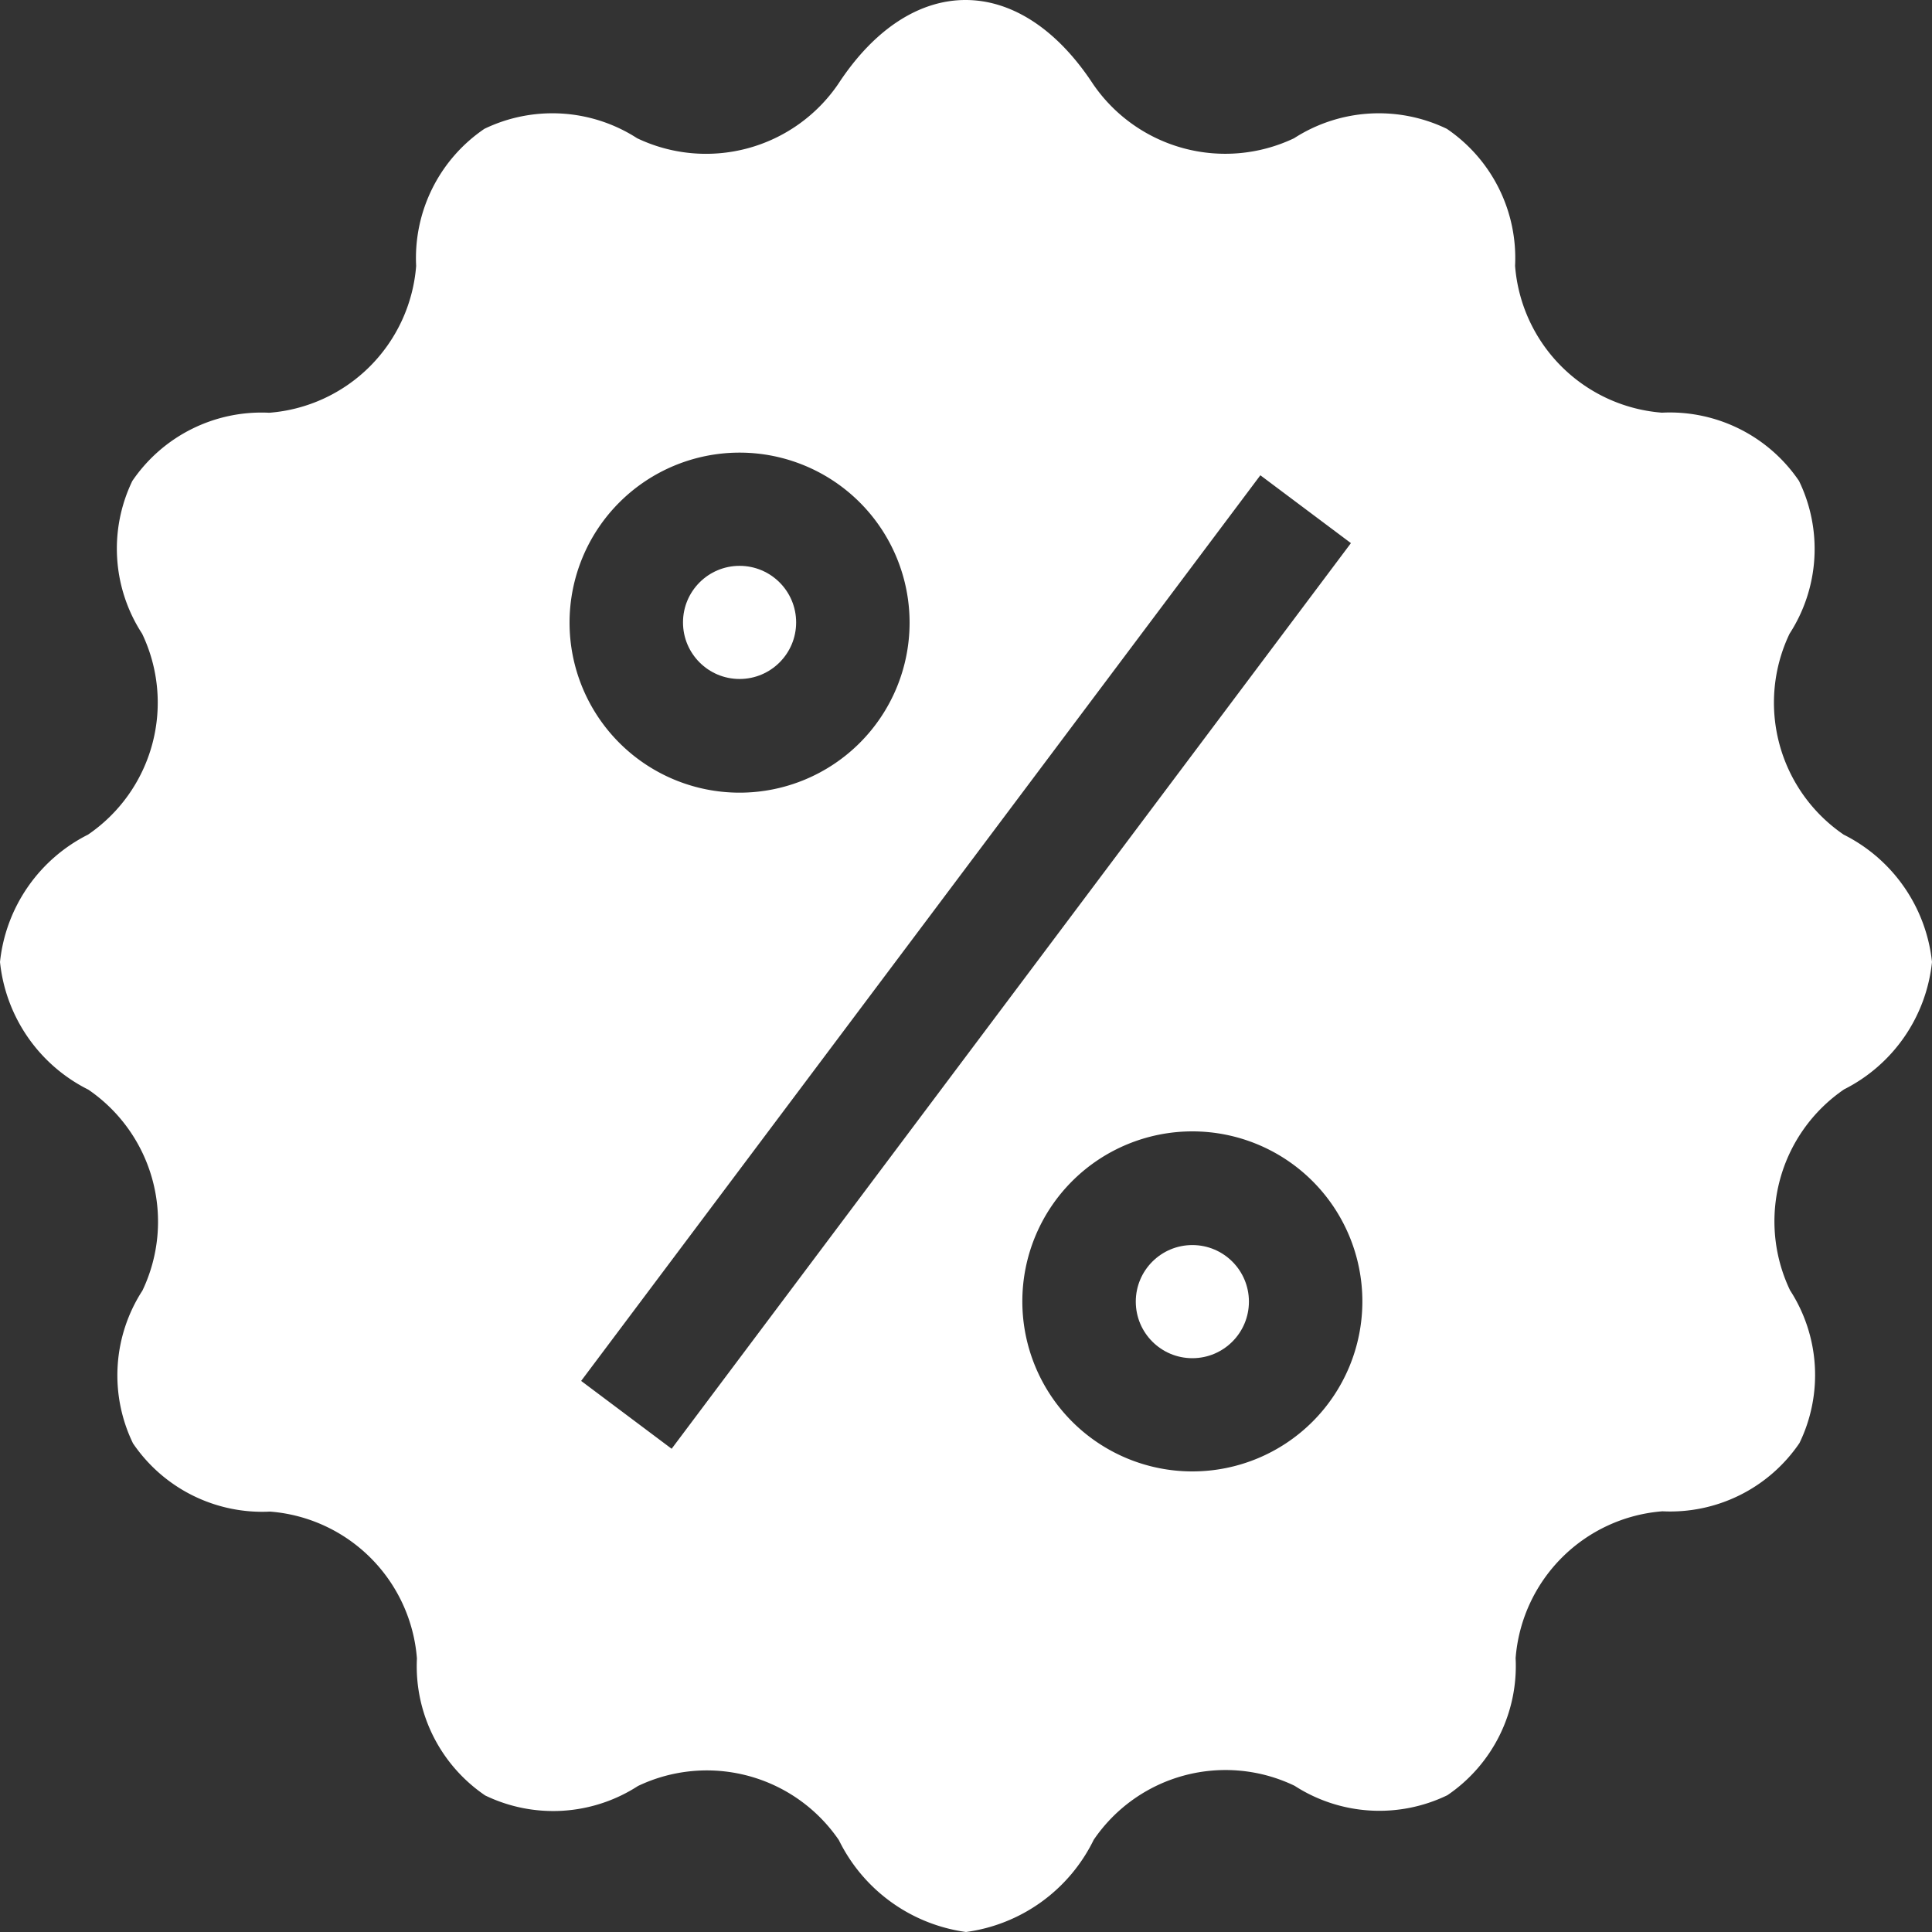 <svg xmlns="http://www.w3.org/2000/svg" xmlns:xlink="http://www.w3.org/1999/xlink" width="25" height="25" viewBox="0 0 25 25">
  <rect x="0" y="0" width="25" height="25" fill="#333333" stroke="none"/>
  <defs>
    <clipPath id="clip-path">
      <rect id="Rectangle_50" data-name="Rectangle 50" width="25" height="25" transform="translate(568 3095)" fill="#fff" opacity="0"/>
    </clipPath>
  </defs>
  <g id="Mask_Group_2" data-name="Mask Group 2" transform="translate(-568 -3095)" clip-path="url(#clip-path)">
    <g id="discount_1_" data-name="discount (1)" transform="translate(568 3095)">
      <circle id="Ellipse_6" data-name="Ellipse 6" cx="0.732" cy="0.732" r="0.732" transform="translate(14.697 16.111)" fill="#fff"/>
      <circle id="Ellipse_7" data-name="Ellipse 7" cx="0.732" cy="0.732" r="0.732" transform="translate(8.838 7.322)" fill="#fff"/>
      <path id="Path_73" data-name="Path 73" d="M23.857,10.8a2.068,2.068,0,0,1-.7-2.6,2.017,2.017,0,0,0,.122-1.977,2.021,2.021,0,0,0-1.774-.883,2.067,2.067,0,0,1-1.9-1.9,2.021,2.021,0,0,0-.883-1.773,2.025,2.025,0,0,0-1.977.122,2.073,2.073,0,0,1-2.6-.7c-.951-1.452-2.352-1.452-3.3,0a2.071,2.071,0,0,1-2.6.7,2.025,2.025,0,0,0-1.977-.122,2.021,2.021,0,0,0-.883,1.774,2.067,2.067,0,0,1-1.9,1.9,2.021,2.021,0,0,0-1.773.883A2.017,2.017,0,0,0,1.839,8.2a2.068,2.068,0,0,1-.7,2.6A2.088,2.088,0,0,0,0,12.448,2.086,2.086,0,0,0,1.143,14.1a2.069,2.069,0,0,1,.7,2.6,2.017,2.017,0,0,0-.122,1.977,2.021,2.021,0,0,0,1.774.883,2.067,2.067,0,0,1,1.9,1.9,2.021,2.021,0,0,0,.883,1.773,2.021,2.021,0,0,0,1.977-.122,2.069,2.069,0,0,1,2.6.7A2.159,2.159,0,0,0,12.5,25a2.16,2.16,0,0,0,1.652-1.192,2.062,2.062,0,0,1,2.6-.7,2.021,2.021,0,0,0,1.977.122,2.021,2.021,0,0,0,.883-1.774,2.067,2.067,0,0,1,1.9-1.9,2.021,2.021,0,0,0,1.773-.883,2.017,2.017,0,0,0-.122-1.977,2.069,2.069,0,0,1,.7-2.6A2.086,2.086,0,0,0,25,12.448,2.09,2.09,0,0,0,23.857,10.8ZM9.57,5.857a2.2,2.2,0,1,1-2.2,2.2A2.2,2.2,0,0,1,9.57,5.857Zm-.879,12.89L7.52,17.869,16.309,6.15l1.172.878Zm6.738.293a2.2,2.2,0,1,1,2.2-2.2A2.2,2.2,0,0,1,15.43,19.04Z" fill="#fff"/>
    </g>
  </g>
</svg>
